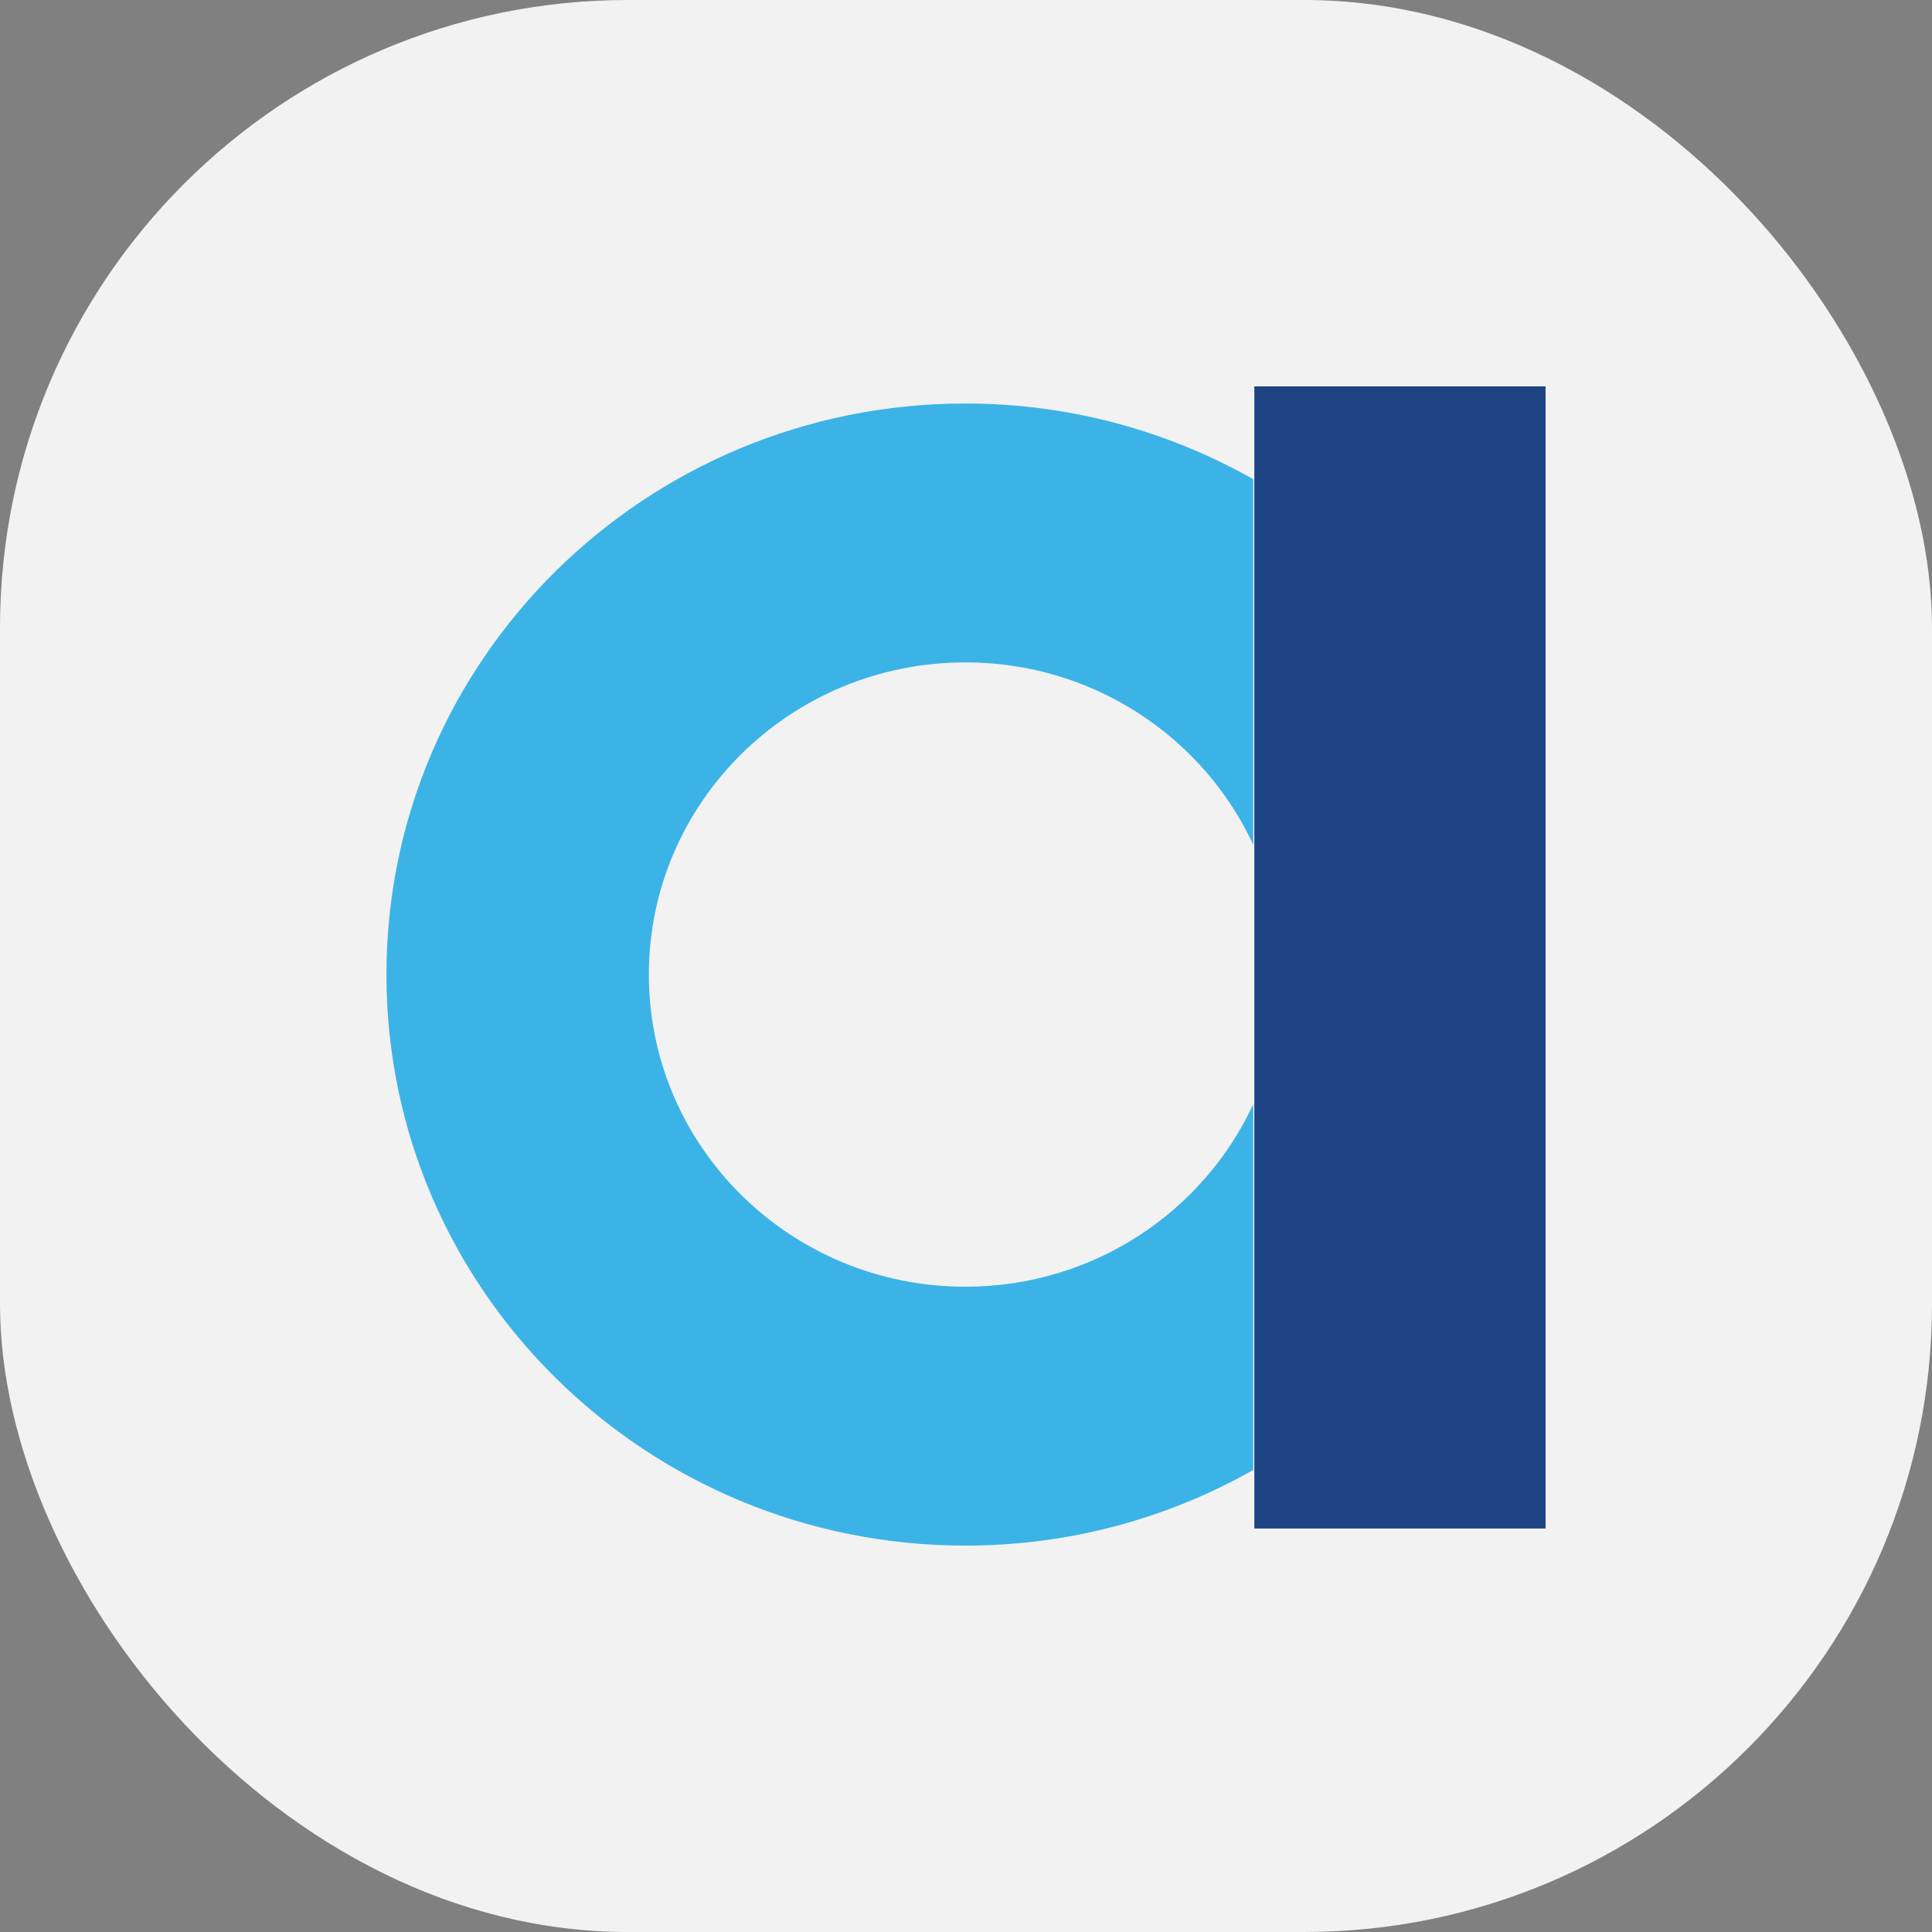 <svg width="40" height="40" viewBox="0 0 40 40" fill="none" xmlns="http://www.w3.org/2000/svg">
<rect x="0" y="0" width="40" height="40" fill="#808080" stroke="none"/>
<rect width="40" height="40" rx="13" fill="#F2F2F2"/>
<path fill-rule="evenodd" clip-rule="evenodd" d="M25.97 31.646H31.999V8H25.97V31.646Z" fill="#1D4382"/>
<path fill-rule="evenodd" clip-rule="evenodd" d="M25.947 22.862C24.912 25.092 22.634 26.64 19.989 26.64C16.368 26.64 13.434 23.746 13.434 20.178C13.434 16.608 16.368 13.714 19.989 13.714C22.634 13.714 24.912 15.263 25.947 17.488V9.921C24.191 8.928 22.16 8.354 19.989 8.354C13.369 8.354 8.001 13.648 8.001 20.178C8.001 26.706 13.369 32 19.989 32C22.16 32 24.191 31.429 25.947 30.434V22.862Z" fill="#3CB3E7"/>
</svg>
